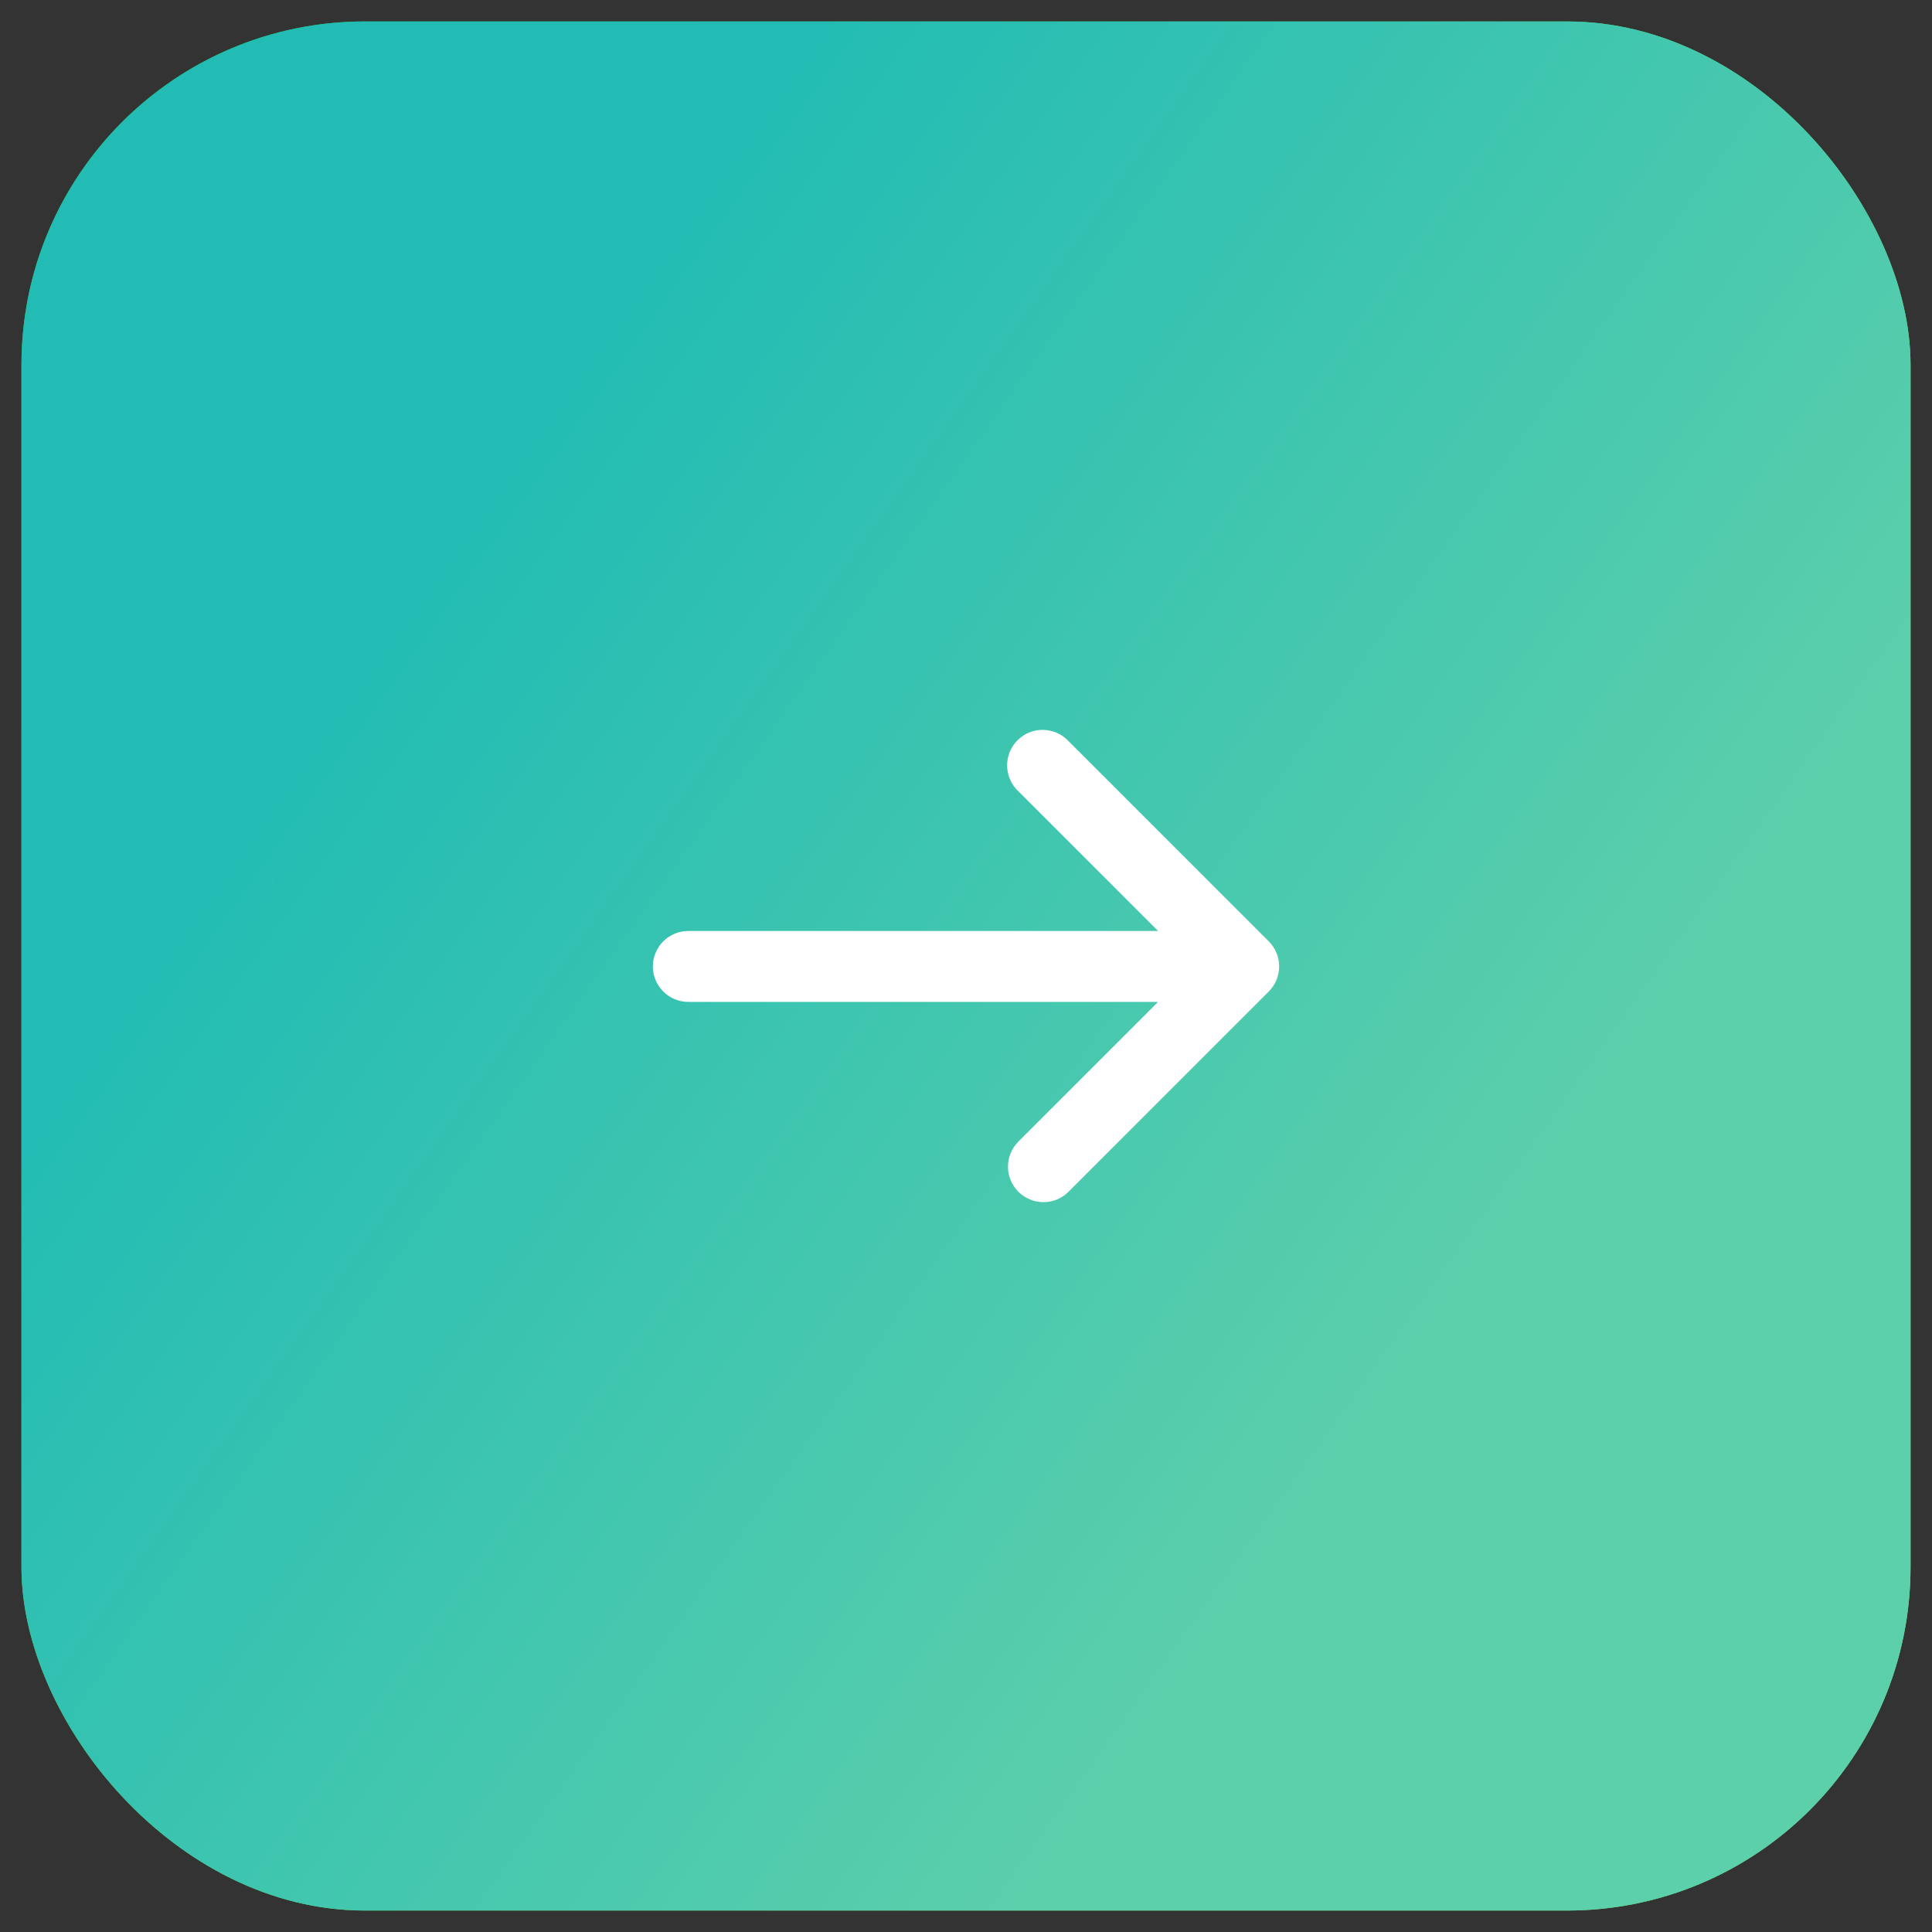 <svg width="45" height="45" viewBox="0 0 45 45" fill="none" xmlns="http://www.w3.org/2000/svg">
<rect x="0" y="0" width="45" height="45" fill="#333333" stroke="none"/>
<rect x="0.5" y="0.5" width="44" height="44" rx="8" fill="#006F44"/>
<rect x="0.5" y="0.5" width="44" height="44" rx="8" fill="url(#paint0_linear_86_37)"/>
<rect x="0.5" y="0.5" width="44" height="44" rx="8" fill="url(#paint1_linear_86_37)"/>
<path d="M29.552 23.094C29.707 22.939 29.794 22.729 29.794 22.51C29.794 22.291 29.707 22.081 29.552 21.926L24.878 17.252C24.802 17.173 24.711 17.11 24.61 17.067C24.509 17.024 24.401 17.001 24.291 17C24.181 16.999 24.073 17.02 23.971 17.061C23.87 17.103 23.777 17.164 23.7 17.242C23.622 17.32 23.561 17.412 23.519 17.513C23.478 17.615 23.457 17.724 23.458 17.833C23.459 17.943 23.482 18.052 23.525 18.152C23.568 18.253 23.631 18.344 23.71 18.421L26.974 21.684L16.032 21.684C15.813 21.684 15.603 21.771 15.448 21.926C15.293 22.081 15.206 22.291 15.206 22.51C15.206 22.729 15.293 22.939 15.448 23.094C15.603 23.249 15.813 23.336 16.032 23.336L26.974 23.336L23.71 26.6C23.559 26.756 23.476 26.964 23.478 27.181C23.48 27.398 23.567 27.605 23.72 27.758C23.873 27.911 24.081 27.998 24.297 28C24.514 28.002 24.722 27.919 24.878 27.768L29.552 23.094Z" fill="white"/>
<defs>
<linearGradient id="paint0_linear_86_37" x1="2.734" y1="4.793" x2="35.389" y2="27.877" gradientUnits="userSpaceOnUse">
<stop stop-color="#22BC40"/>
<stop offset="1" stop-color="#91CF5C"/>
</linearGradient>
<linearGradient id="paint1_linear_86_37" x1="10.388" y1="12.062" x2="34.681" y2="29.346" gradientUnits="userSpaceOnUse">
<stop stop-color="#22BCB4"/>
<stop offset="1" stop-color="#5CCFAB"/>
</linearGradient>
</defs>
</svg>
